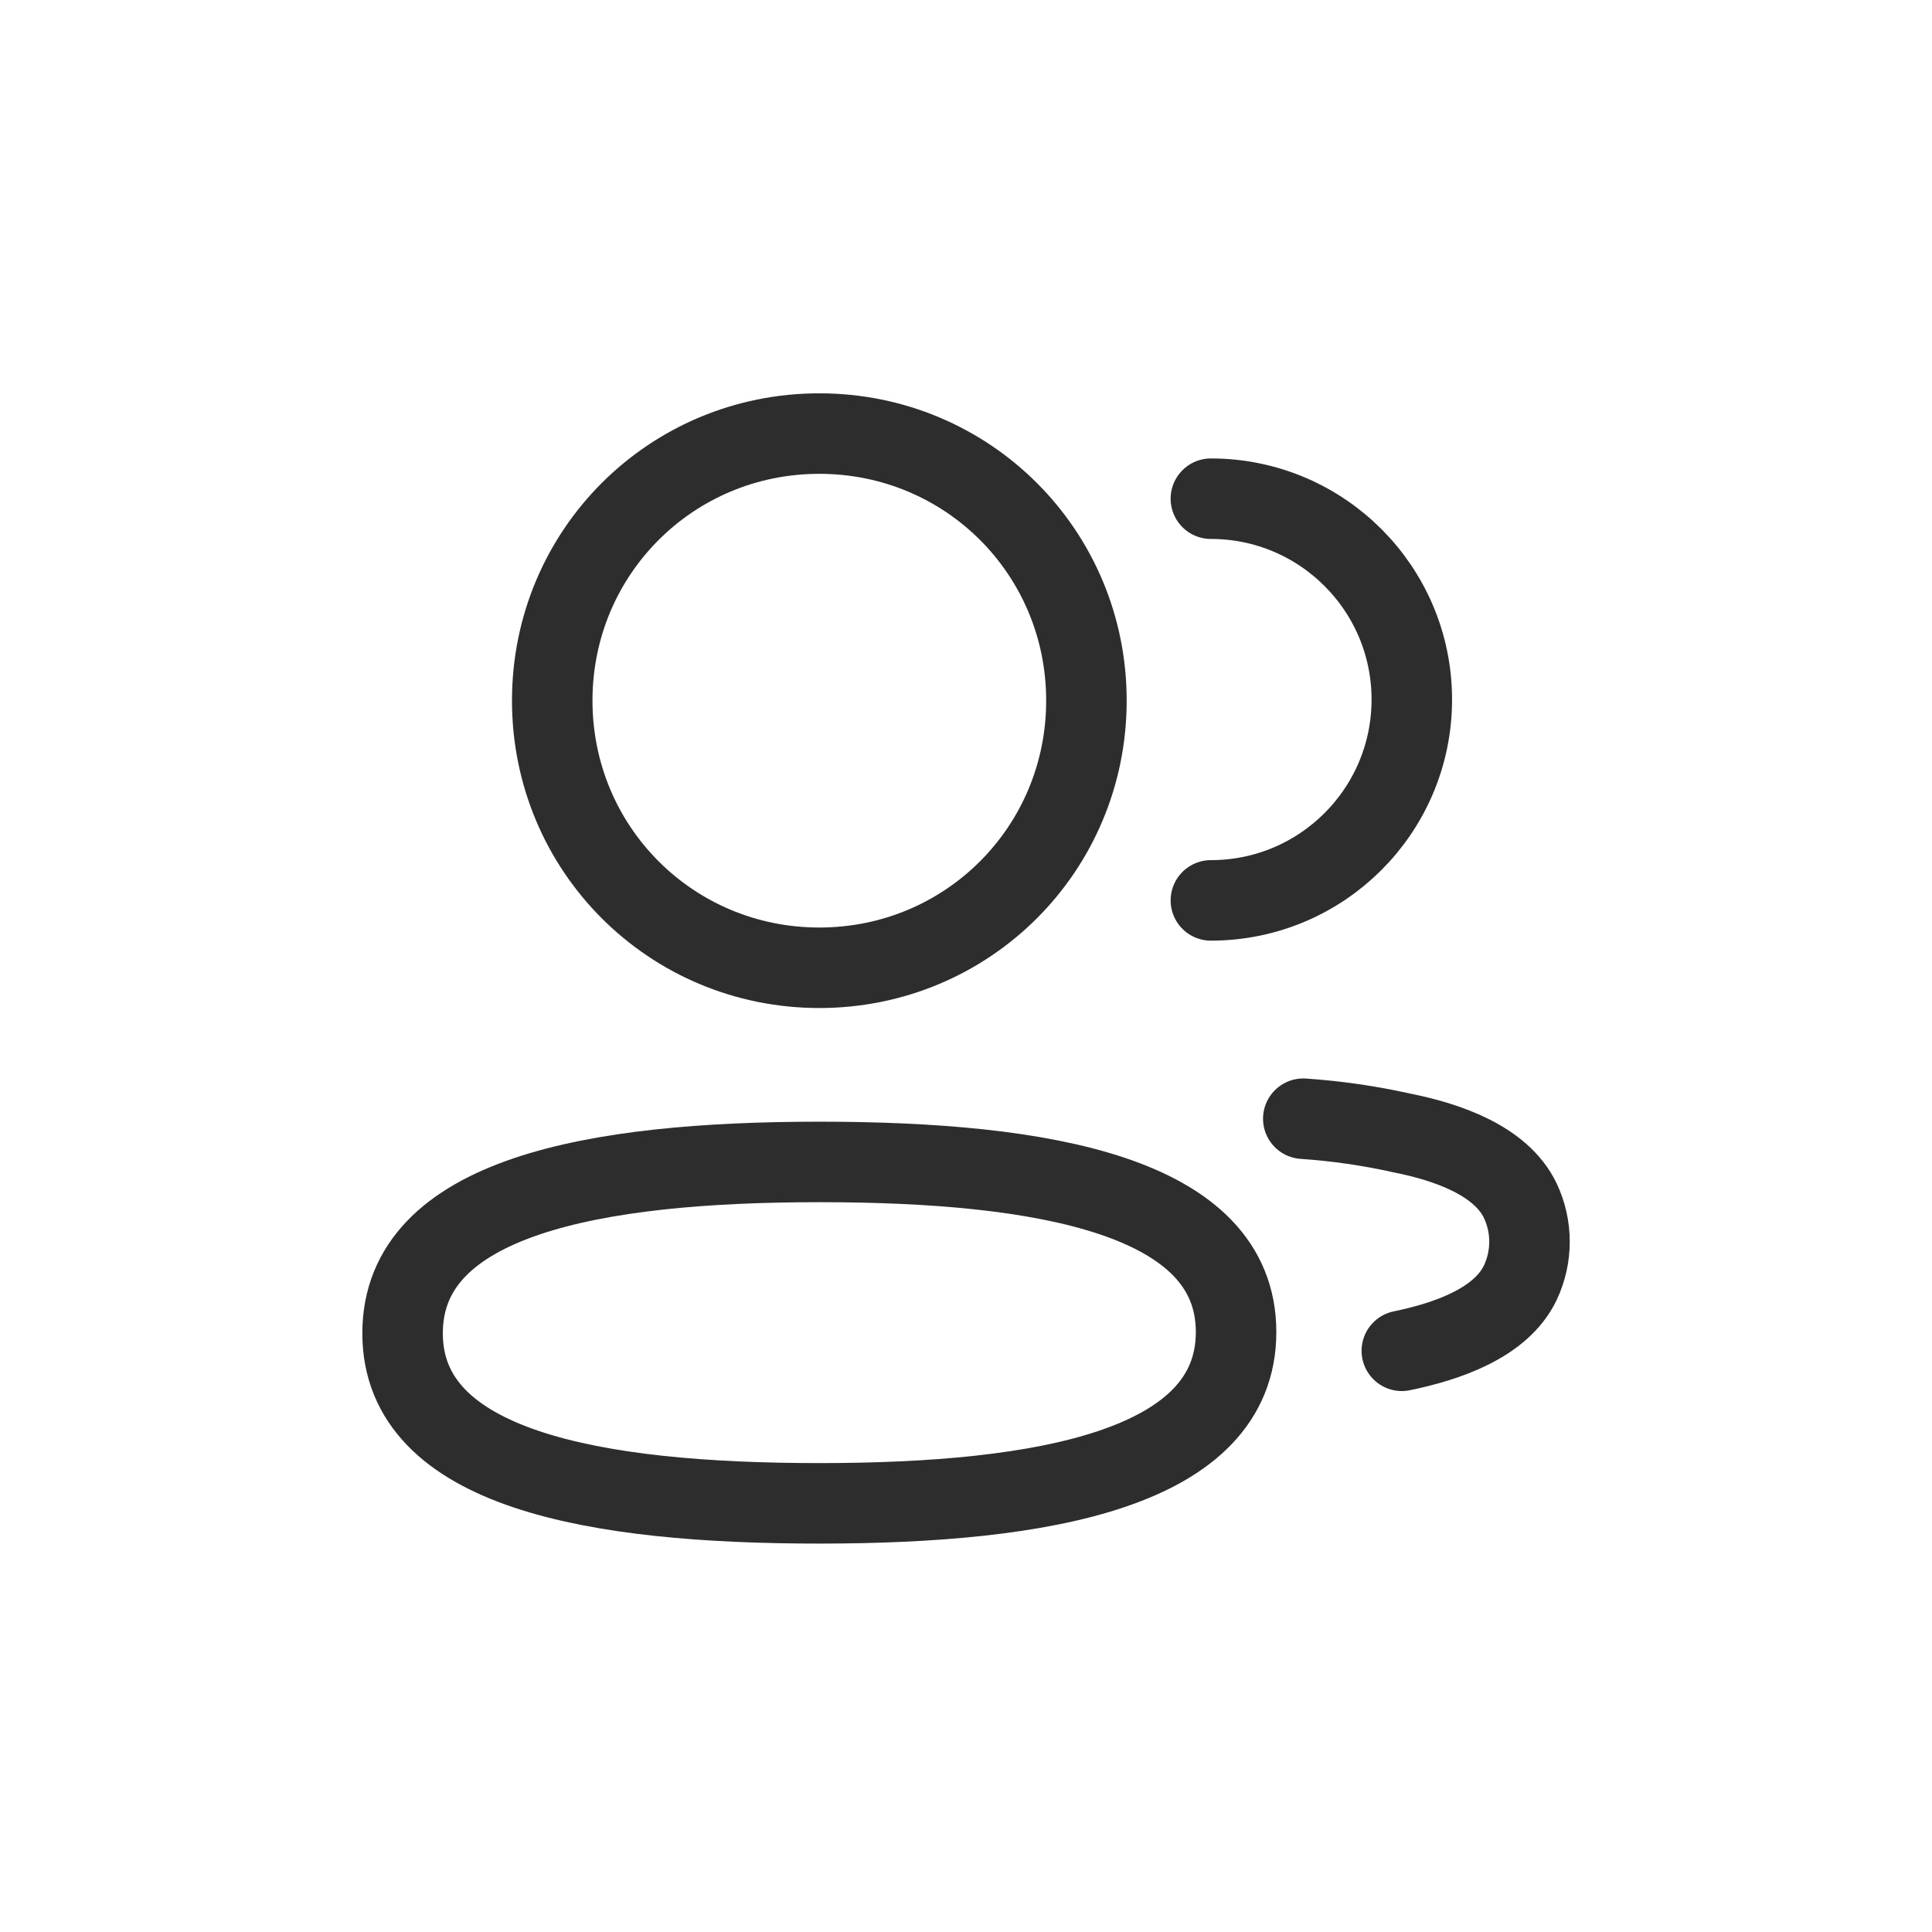 <svg width="24" height="24" viewBox="0 0 24 24" fill="none" xmlns="http://www.w3.org/2000/svg">
<path d="M15.042 11.185C16.421 11.185 17.538 10.068 17.538 8.69C17.538 7.313 16.421 6.195 15.042 6.195" stroke="#2D2D2D" stroke-linecap="round" stroke-linejoin="round"/>
<path d="M16.19 13.897C16.602 13.925 17.01 13.984 17.414 14.074C17.973 14.185 18.646 14.414 18.886 14.916C19.038 15.238 19.038 15.612 18.886 15.934C18.647 16.436 17.973 16.665 17.414 16.78" stroke="#2D2D2D" stroke-linecap="round" stroke-linejoin="round"/>
<path fill-rule="evenodd" clip-rule="evenodd" d="M10.178 14.434C12.97 14.434 15.355 14.857 15.355 16.547C15.355 18.237 12.985 18.675 10.178 18.675C7.385 18.675 5.001 18.253 5.001 16.562C5.001 14.871 7.37 14.434 10.178 14.434Z" stroke="#2D2D2D" stroke-linecap="round" stroke-linejoin="round"/>
<path fill-rule="evenodd" clip-rule="evenodd" d="M10.178 12.022C8.336 12.022 6.86 10.545 6.86 8.703C6.86 6.862 8.336 5.386 10.178 5.386C12.02 5.386 13.496 6.862 13.496 8.703C13.496 10.545 12.02 12.022 10.178 12.022Z" stroke="#2D2D2D" stroke-linecap="round" stroke-linejoin="round"/>
</svg>
